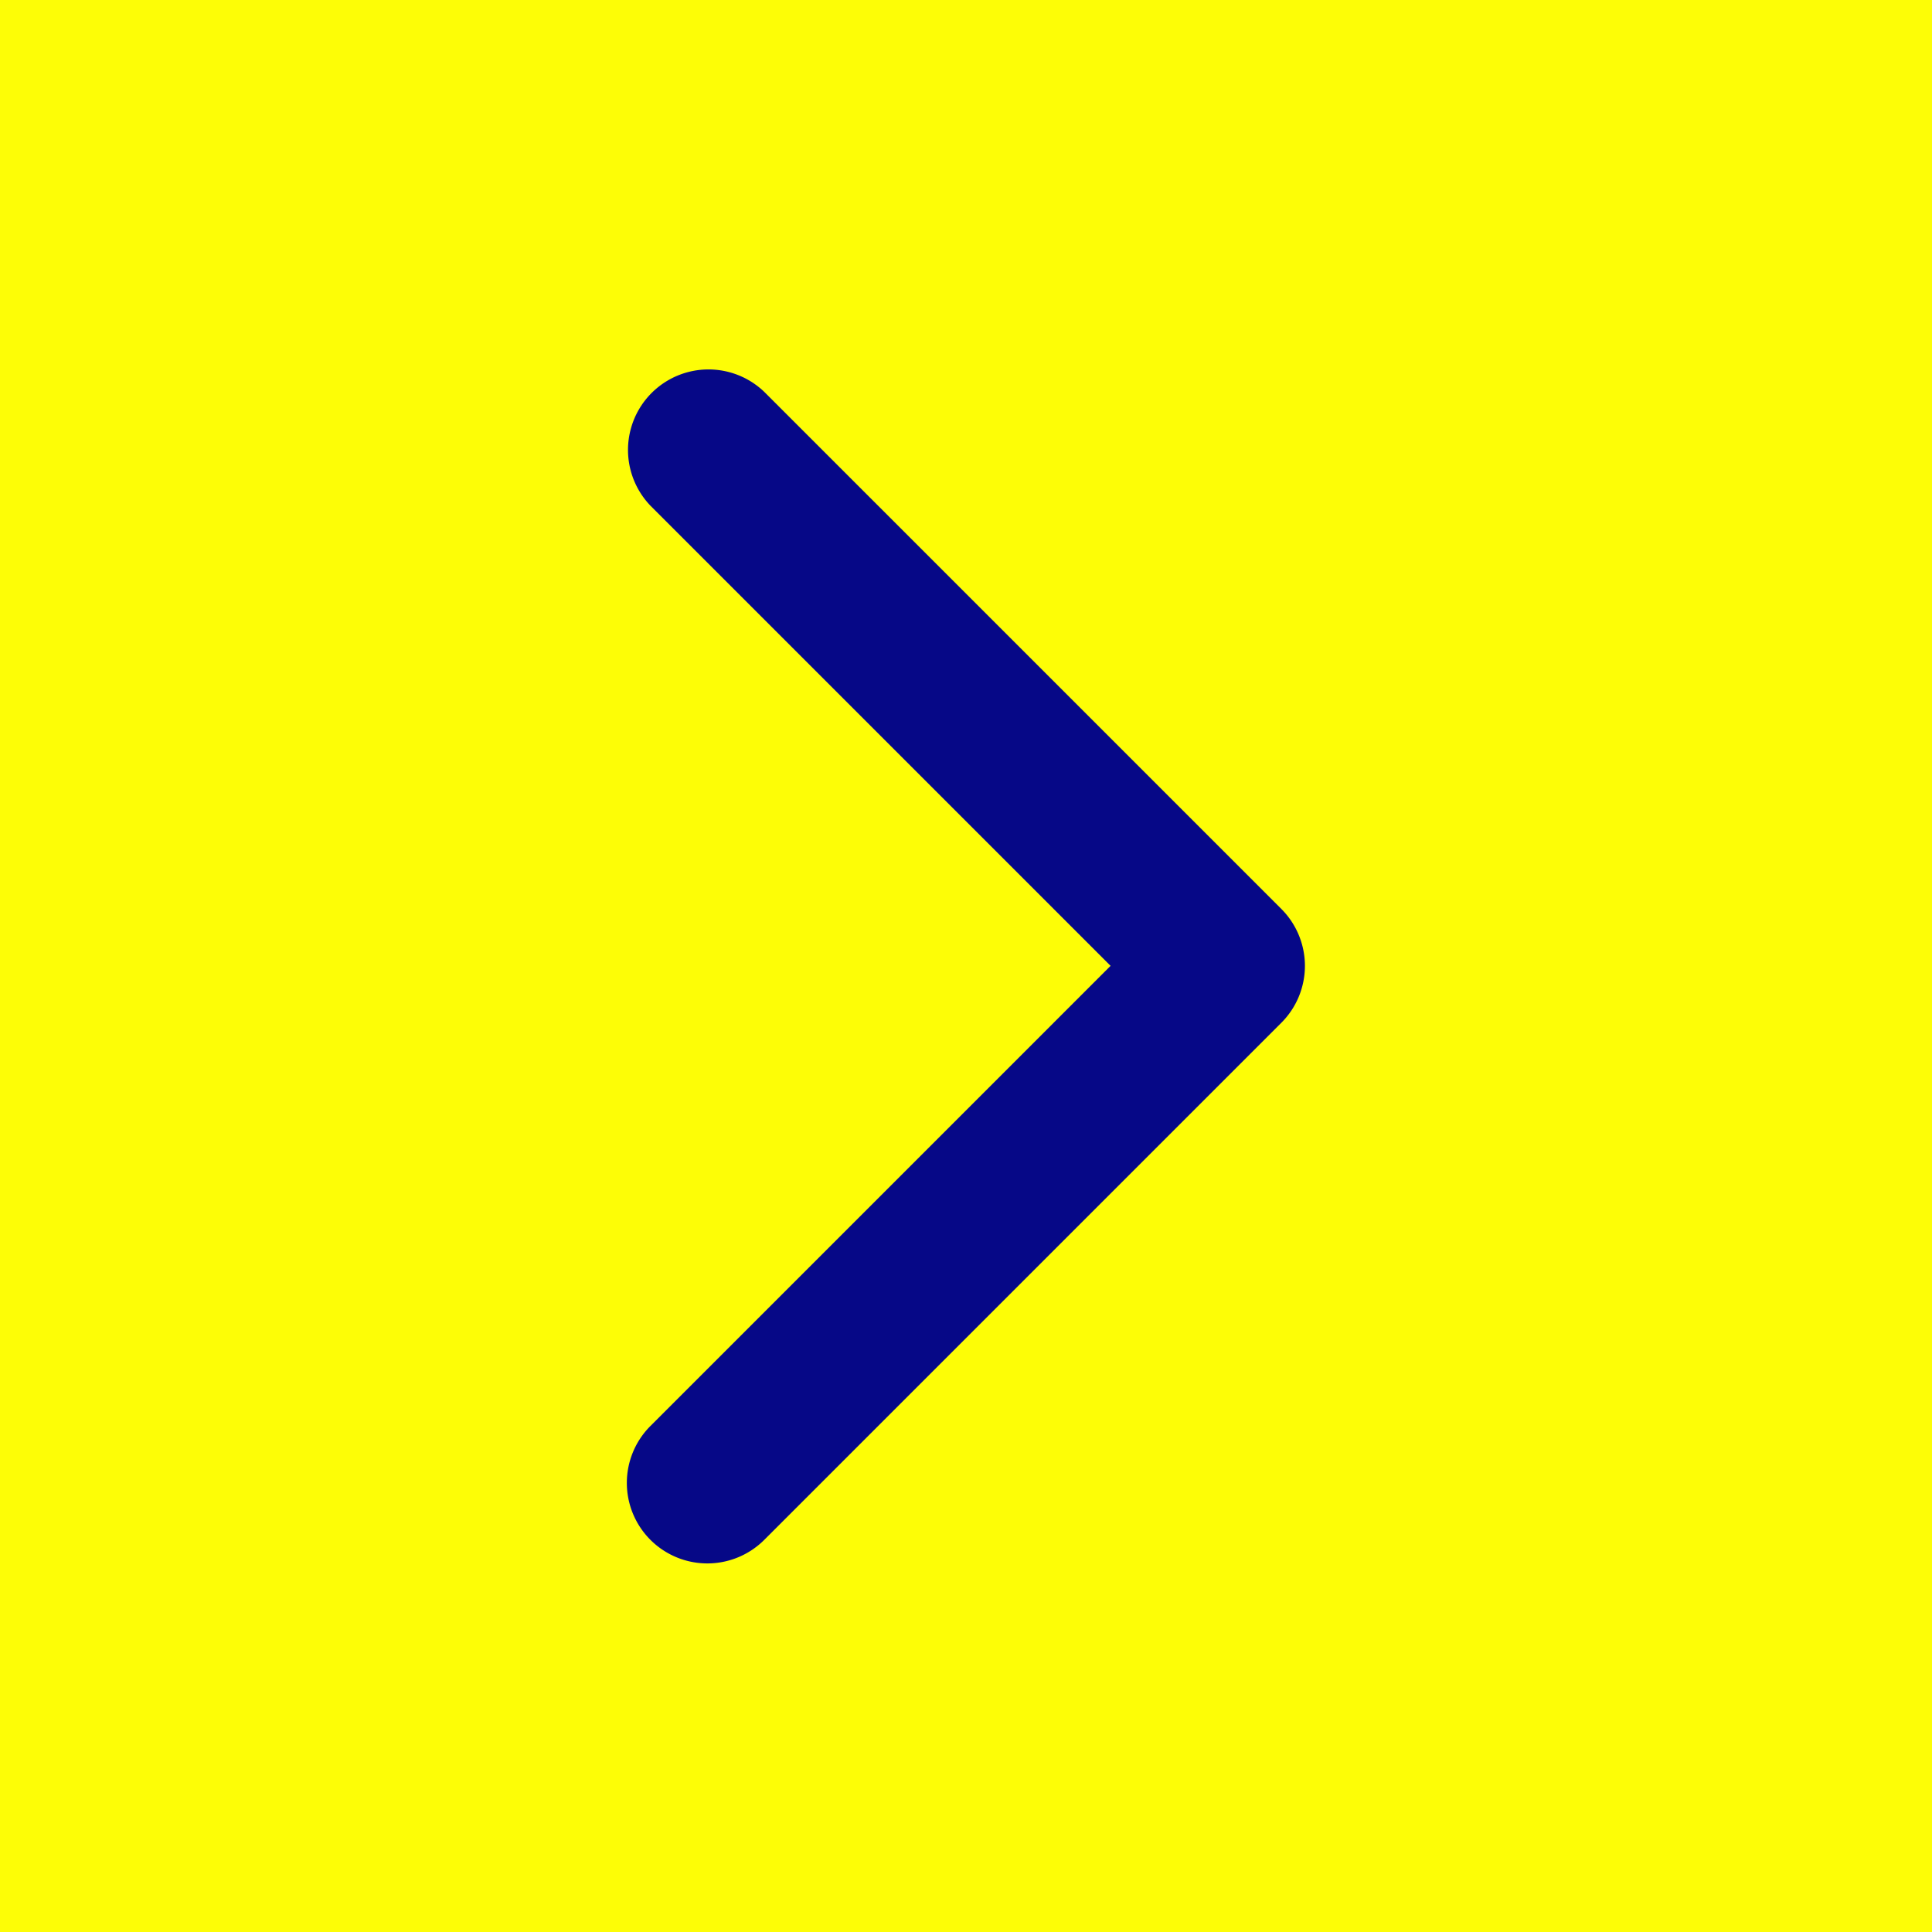 <svg xmlns="http://www.w3.org/2000/svg" width="36" height="36" viewBox="0 0 36 36">
  <g id="Raggruppa_19" data-name="Raggruppa 19" transform="translate(-563 -1149)">
    <rect id="Rettangolo_5" data-name="Rettangolo 5" width="36" height="36" transform="translate(563 1149)" fill="#fdfd06"/>
    <path id="Icon_feather-chevron-right" data-name="Icon feather-chevron-right" d="M13.5,29.764A1.5,1.5,0,0,1,12.439,27.2l8.571-8.571-8.571-8.571a1.5,1.5,0,0,1,2.121-2.121l9.632,9.632a1.5,1.5,0,0,1,0,2.121l-9.632,9.632A1.5,1.5,0,0,1,13.5,29.764Z" transform="translate(562.684 1148.368)" fill="#060887"/>
  </g>
</svg>
